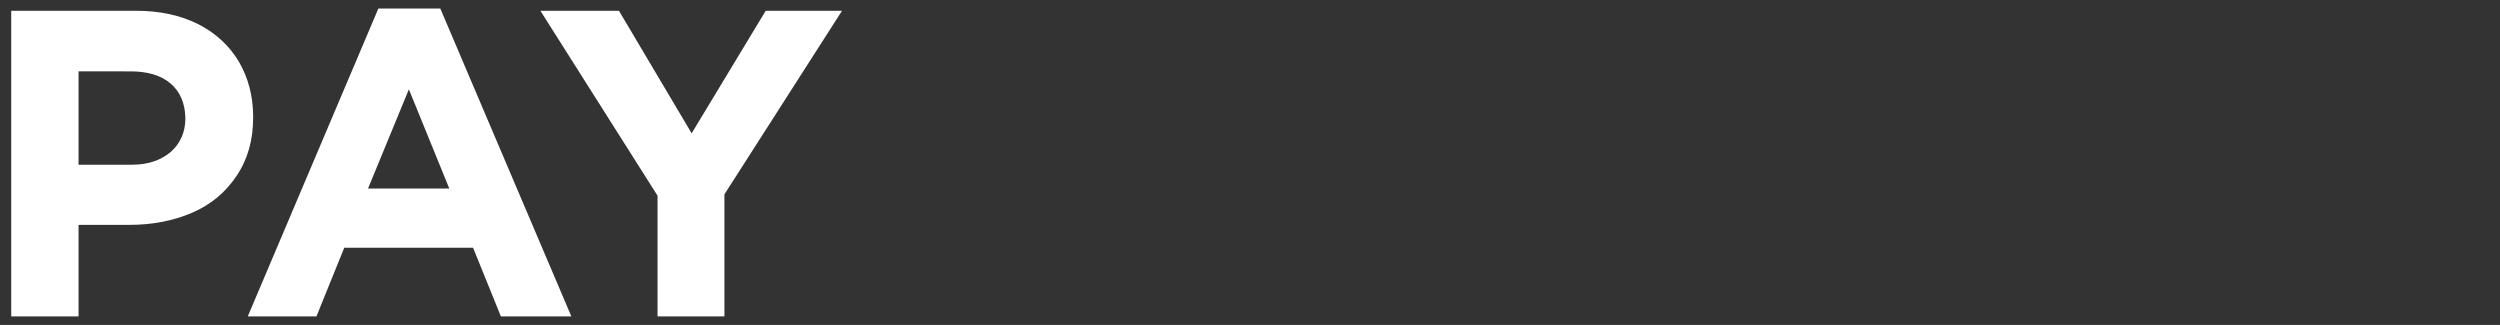 <?xml version="1.0" encoding="utf-8"?>
<!-- Generator: Adobe Illustrator 25.1.0, SVG Export Plug-In . SVG Version: 6.00 Build 0)  -->
<!DOCTYPE svg PUBLIC "-//W3C//DTD SVG 1.1//EN" "http://www.w3.org/Graphics/SVG/1.1/DTD/svg11.dtd">
<svg version="1.1" id="レイヤー_1" xmlns:x="http://ns.adobe.com/Extensibility/1.0/" xmlns:i="http://ns.adobe.com/AdobeIllustrator/10.0/" xmlns:graph="http://ns.adobe.com/Graphs/1.0/"
	 xmlns="http://www.w3.org/2000/svg" xmlns:xlink="http://www.w3.org/1999/xlink" x="0px" y="0px" viewBox="0 0 557 72.4"
	 style="enable-background:new 0 0 557 72.4;" xml:space="preserve">
<rect x="0" y="0" width="557" height="72.4" fill="#333333" stroke="none"/>
<style type="text/css">
	.st0{fill:#FFFFFF;}
</style>
<g>
	<path class="st0" d="M52.7,39.2c-2.4,3.6-5.7,6.4-9.9,8.2c-4.2,1.8-8.8,2.7-14,2.7H17.5v20.4h-15V2.4h27.8c5.3,0,9.9,1,13.9,3
		c3.9,2,6.9,4.8,9,8.3c2.1,3.6,3.2,7.7,3.2,12.3v0.2C56.4,31.2,55.2,35.5,52.7,39.2z M38,18.6c-2.1-1.8-5.1-2.7-8.9-2.7H17.5v20.8
		h11.9c3.6,0,6.5-1,8.7-2.9c2.1-1.9,3.2-4.4,3.2-7.4v-0.2C41.2,22.9,40.1,20.4,38,18.6z"/>
	<path class="st0" d="M105.4,55.2H76.7l-6.2,15.3H55.2L84.3,1.9h13.8l29.2,68.6h-15.7L105.4,55.2z M82,42h18.1l-9-22.1L82,42z"/>
	<path class="st0" d="M161.5,70.5h-15V43.6L120.4,2.4h17.5l16.2,27.3l16.5-27.3h17l-26.2,40.9V70.5z"/>
</g>
</svg>
